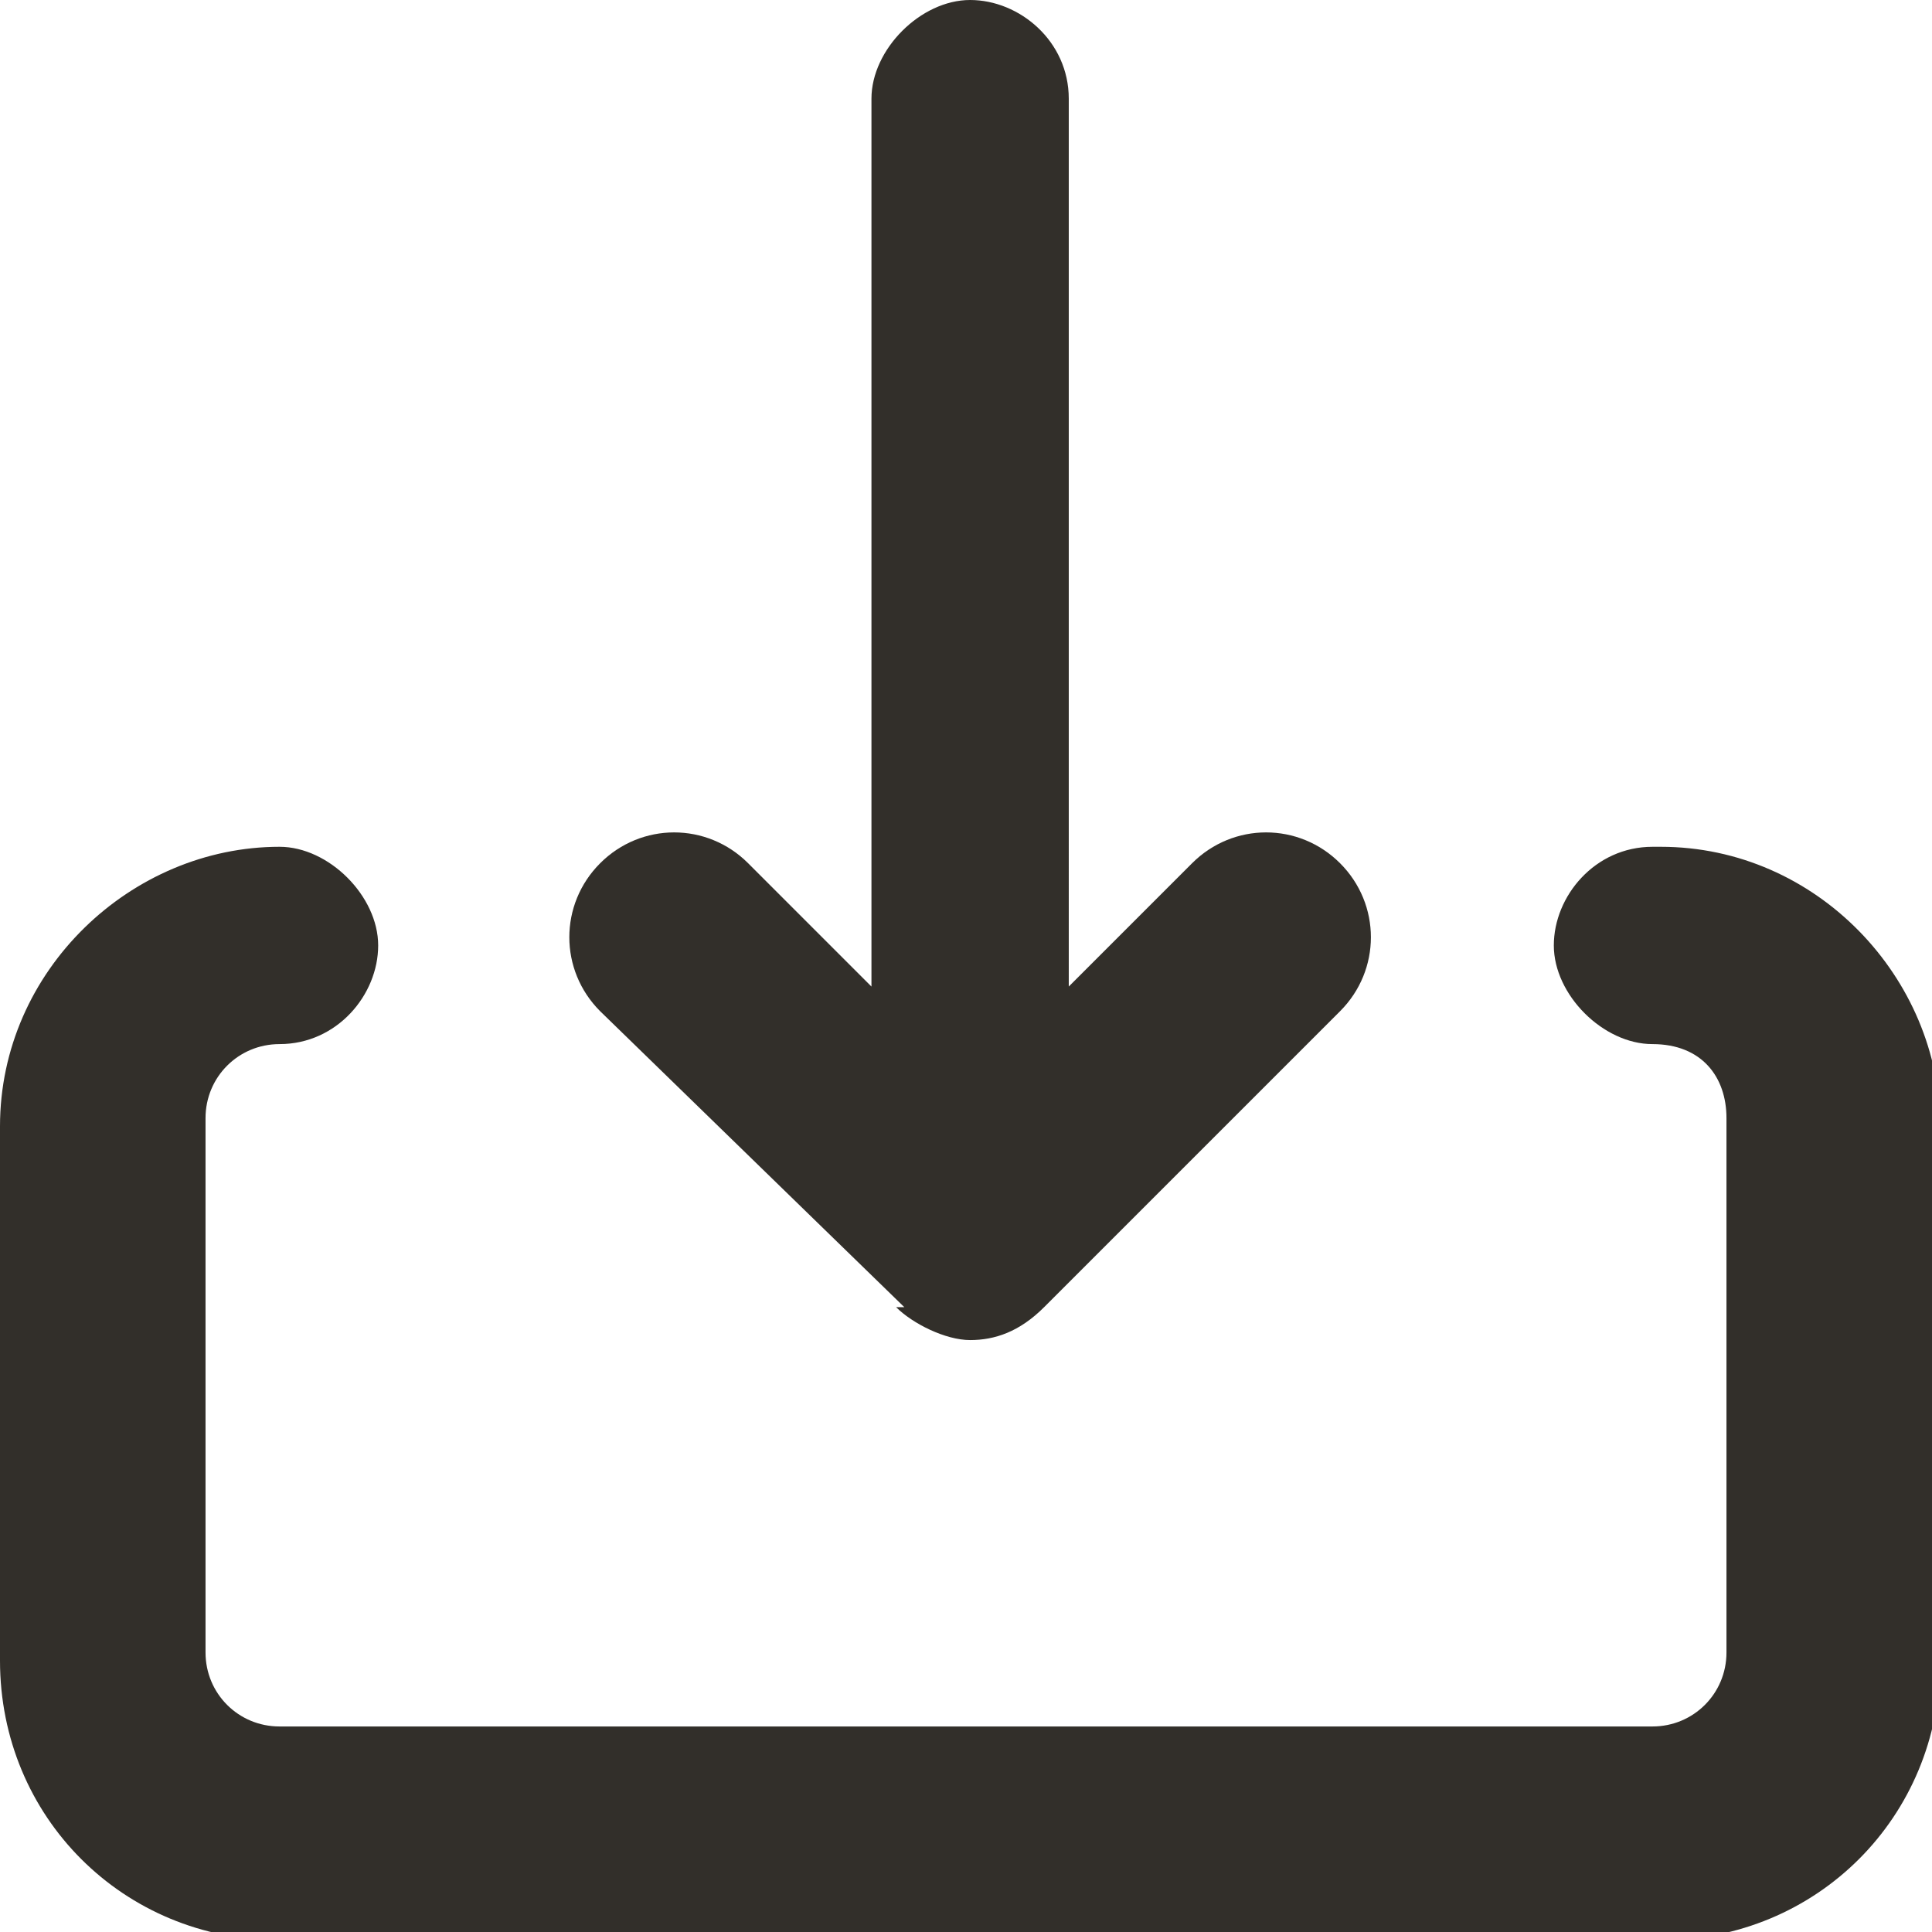 <?xml version="1.0" encoding="UTF-8"?>
<svg id="Layer_1" xmlns="http://www.w3.org/2000/svg" xmlns:xlink="http://www.w3.org/1999/xlink" version="1.1" viewBox="0 0 23.5 23.5">
  <!-- Generator: Adobe Illustrator 29.8.0, SVG Export Plug-In . SVG Version: 2.1.1 Build 160)  -->
  <defs>
    <clipPath id="clippath">
      <rect width="23.5" height="23.5" style="fill: none;"/>
    </clipPath>
  </defs>
  <g style="clip-path: url(#clippath);">
    <g>
      <path d="M10.9,15.9c.2.2.6.4.9.4s.6-.1.9-.4l3.6-3.6c.5-.5.5-1.3,0-1.8-.5-.5-1.3-.5-1.8,0l-1.5,1.5V1.2c0-.7-.6-1.2-1.2-1.2s-1.2.6-1.2,1.2v10.8l-1.5-1.5c-.5-.5-1.3-.5-1.8,0s-.5,1.3,0,1.8l3.7,3.6Z" style="fill: #322f2a;"/>
      <path d="M20.1,10.3c-.7,0-1.2.6-1.2,1.2s.6,1.2,1.2,1.2.9.4.9.9v6.5c0,.5-.4.9-.9.9H3.4c-.5,0-.9-.4-.9-.9v-6.5c0-.5.4-.9.9-.9.7,0,1.2-.6,1.2-1.2s-.6-1.2-1.2-1.2c-1.8,0-3.4,1.5-3.4,3.4v6.5c0,1.9,1.5,3.4,3.4,3.4h16.8c1.9,0,3.4-1.5,3.4-3.4v-6.5c0-1.8-1.5-3.4-3.4-3.4Z" style="fill: #322f2a;"/>
    </g>
  </g>
</svg>